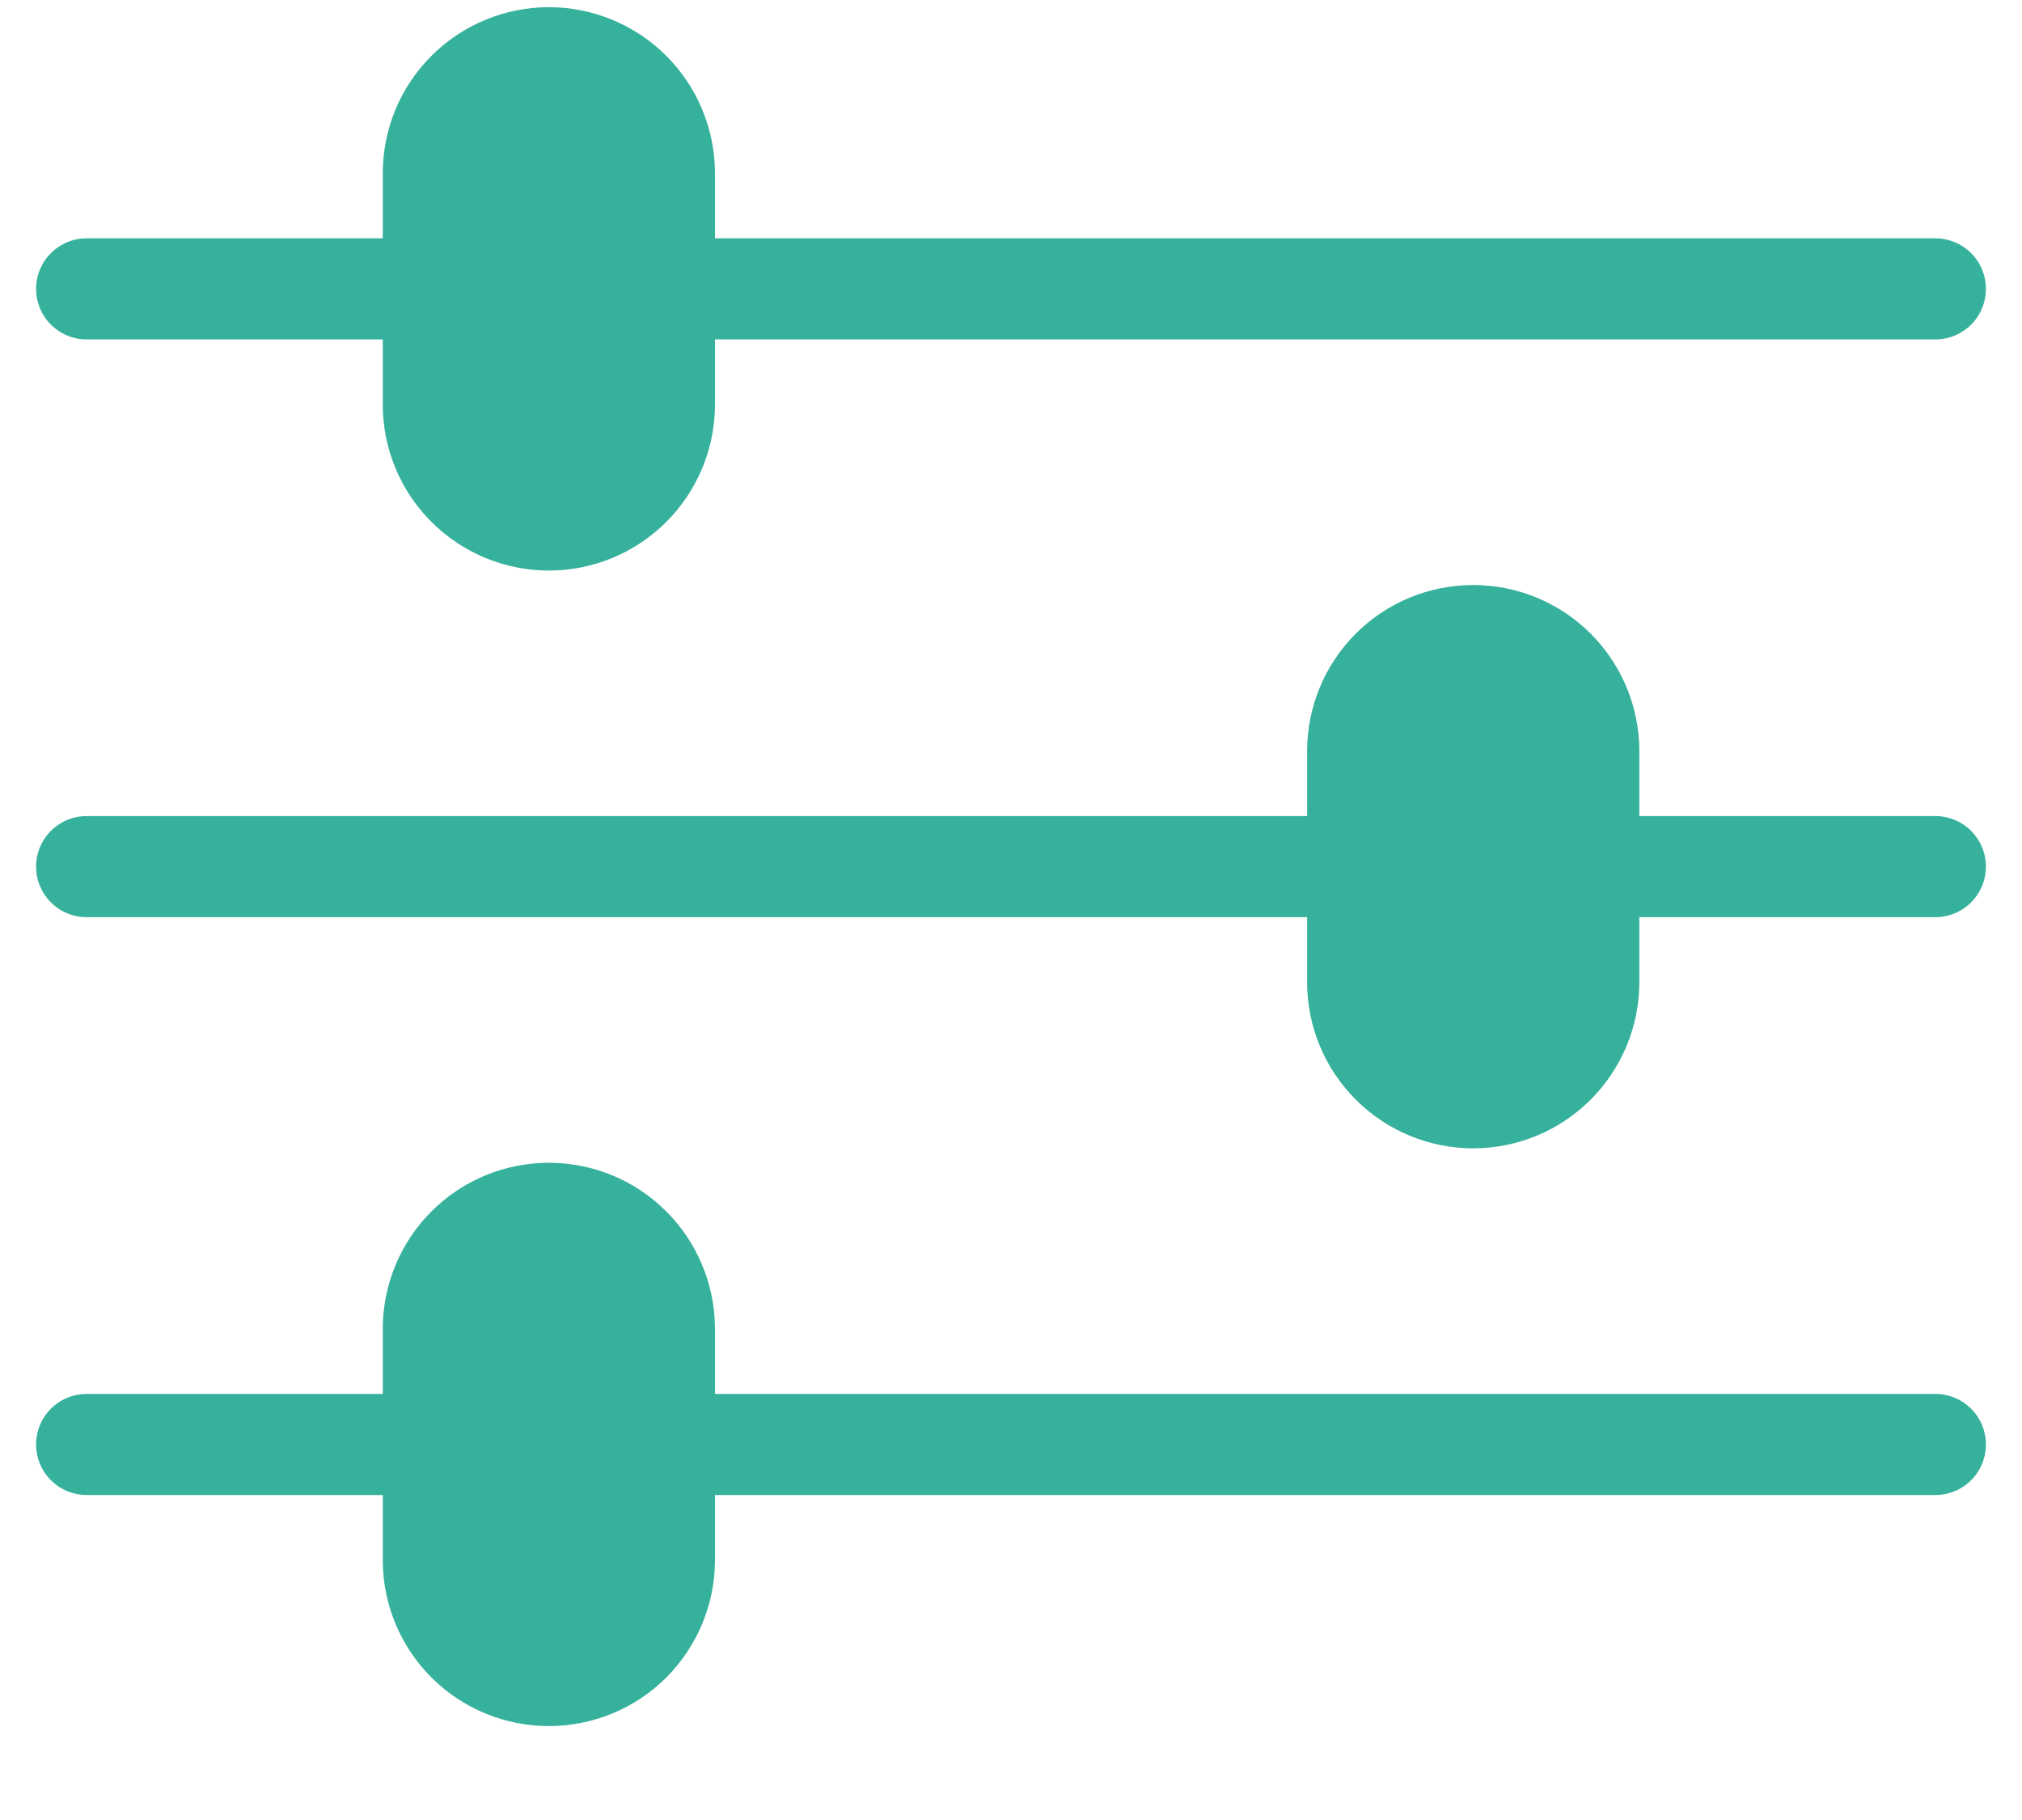 <svg width="20" height="18" viewBox="0 0 20 18" fill="none" xmlns="http://www.w3.org/2000/svg">
<path d="M0 0h20v18H0z" fill="none"/>
<path d="M5.429 0.571C5.732 0.571 6.023 0.692 6.237 0.906C6.451 1.12 6.572 1.411 6.572 1.714V4C6.572 4.303 6.451 4.594 6.237 4.808C6.023 5.022 5.732 5.143 5.429 5.143C5.126 5.143 4.835 5.022 4.621 4.808C4.406 4.594 4.286 4.303 4.286 4V1.714C4.286 1.411 4.406 1.12 4.621 0.906C4.835 0.692 5.126 0.571 5.429 0.571ZM19.143 2.857H6.572H19.143ZM4.286 2.857H0.857H4.286ZM5.429 12C5.732 12 6.023 12.12 6.237 12.335C6.451 12.549 6.572 12.84 6.572 13.143V15.428C6.572 15.732 6.451 16.022 6.237 16.237C6.023 16.451 5.732 16.571 5.429 16.571C5.126 16.571 4.835 16.451 4.621 16.237C4.406 16.022 4.286 15.732 4.286 15.428V13.143C4.286 12.84 4.406 12.549 4.621 12.335C4.835 12.12 5.126 12 5.429 12ZM19.143 14.286H6.572H19.143ZM4.286 14.286H0.857H4.286ZM14.572 6.286C14.875 6.286 15.165 6.406 15.38 6.62C15.594 6.835 15.715 7.125 15.715 7.428V9.714C15.715 10.017 15.594 10.308 15.38 10.522C15.165 10.737 14.875 10.857 14.572 10.857C14.269 10.857 13.978 10.737 13.764 10.522C13.549 10.308 13.429 10.017 13.429 9.714V7.428C13.429 7.125 13.549 6.835 13.764 6.62C13.978 6.406 14.269 6.286 14.572 6.286ZM13.429 8.571H0.857H13.429ZM19.143 8.571H15.715H19.143Z" fill="#36B19C"/>
<path d="M19.143 2.857H6.572M4.286 2.857H0.857M19.143 14.286H6.572M4.286 14.286H0.857M13.429 8.571H0.857M19.143 8.571H15.715M5.429 0.571C5.732 0.571 6.023 0.692 6.237 0.906C6.451 1.12 6.572 1.411 6.572 1.714V4C6.572 4.303 6.451 4.594 6.237 4.808C6.023 5.022 5.732 5.143 5.429 5.143C5.126 5.143 4.835 5.022 4.621 4.808C4.406 4.594 4.286 4.303 4.286 4V1.714C4.286 1.411 4.406 1.12 4.621 0.906C4.835 0.692 5.126 0.571 5.429 0.571ZM5.429 12C5.732 12 6.023 12.12 6.237 12.335C6.451 12.549 6.572 12.84 6.572 13.143V15.428C6.572 15.732 6.451 16.022 6.237 16.237C6.023 16.451 5.732 16.571 5.429 16.571C5.126 16.571 4.835 16.451 4.621 16.237C4.406 16.022 4.286 15.732 4.286 15.428V13.143C4.286 12.84 4.406 12.549 4.621 12.335C4.835 12.12 5.126 12 5.429 12ZM14.572 6.286C14.875 6.286 15.165 6.406 15.38 6.62C15.594 6.835 15.715 7.125 15.715 7.428V9.714C15.715 10.017 15.594 10.308 15.38 10.522C15.165 10.737 14.875 10.857 14.572 10.857C14.269 10.857 13.978 10.737 13.764 10.522C13.549 10.308 13.429 10.017 13.429 9.714V7.428C13.429 7.125 13.549 6.835 13.764 6.62C13.978 6.406 14.269 6.286 14.572 6.286Z" stroke="#36B19C" stroke-linecap="round" stroke-linejoin="round"/>
</svg>
